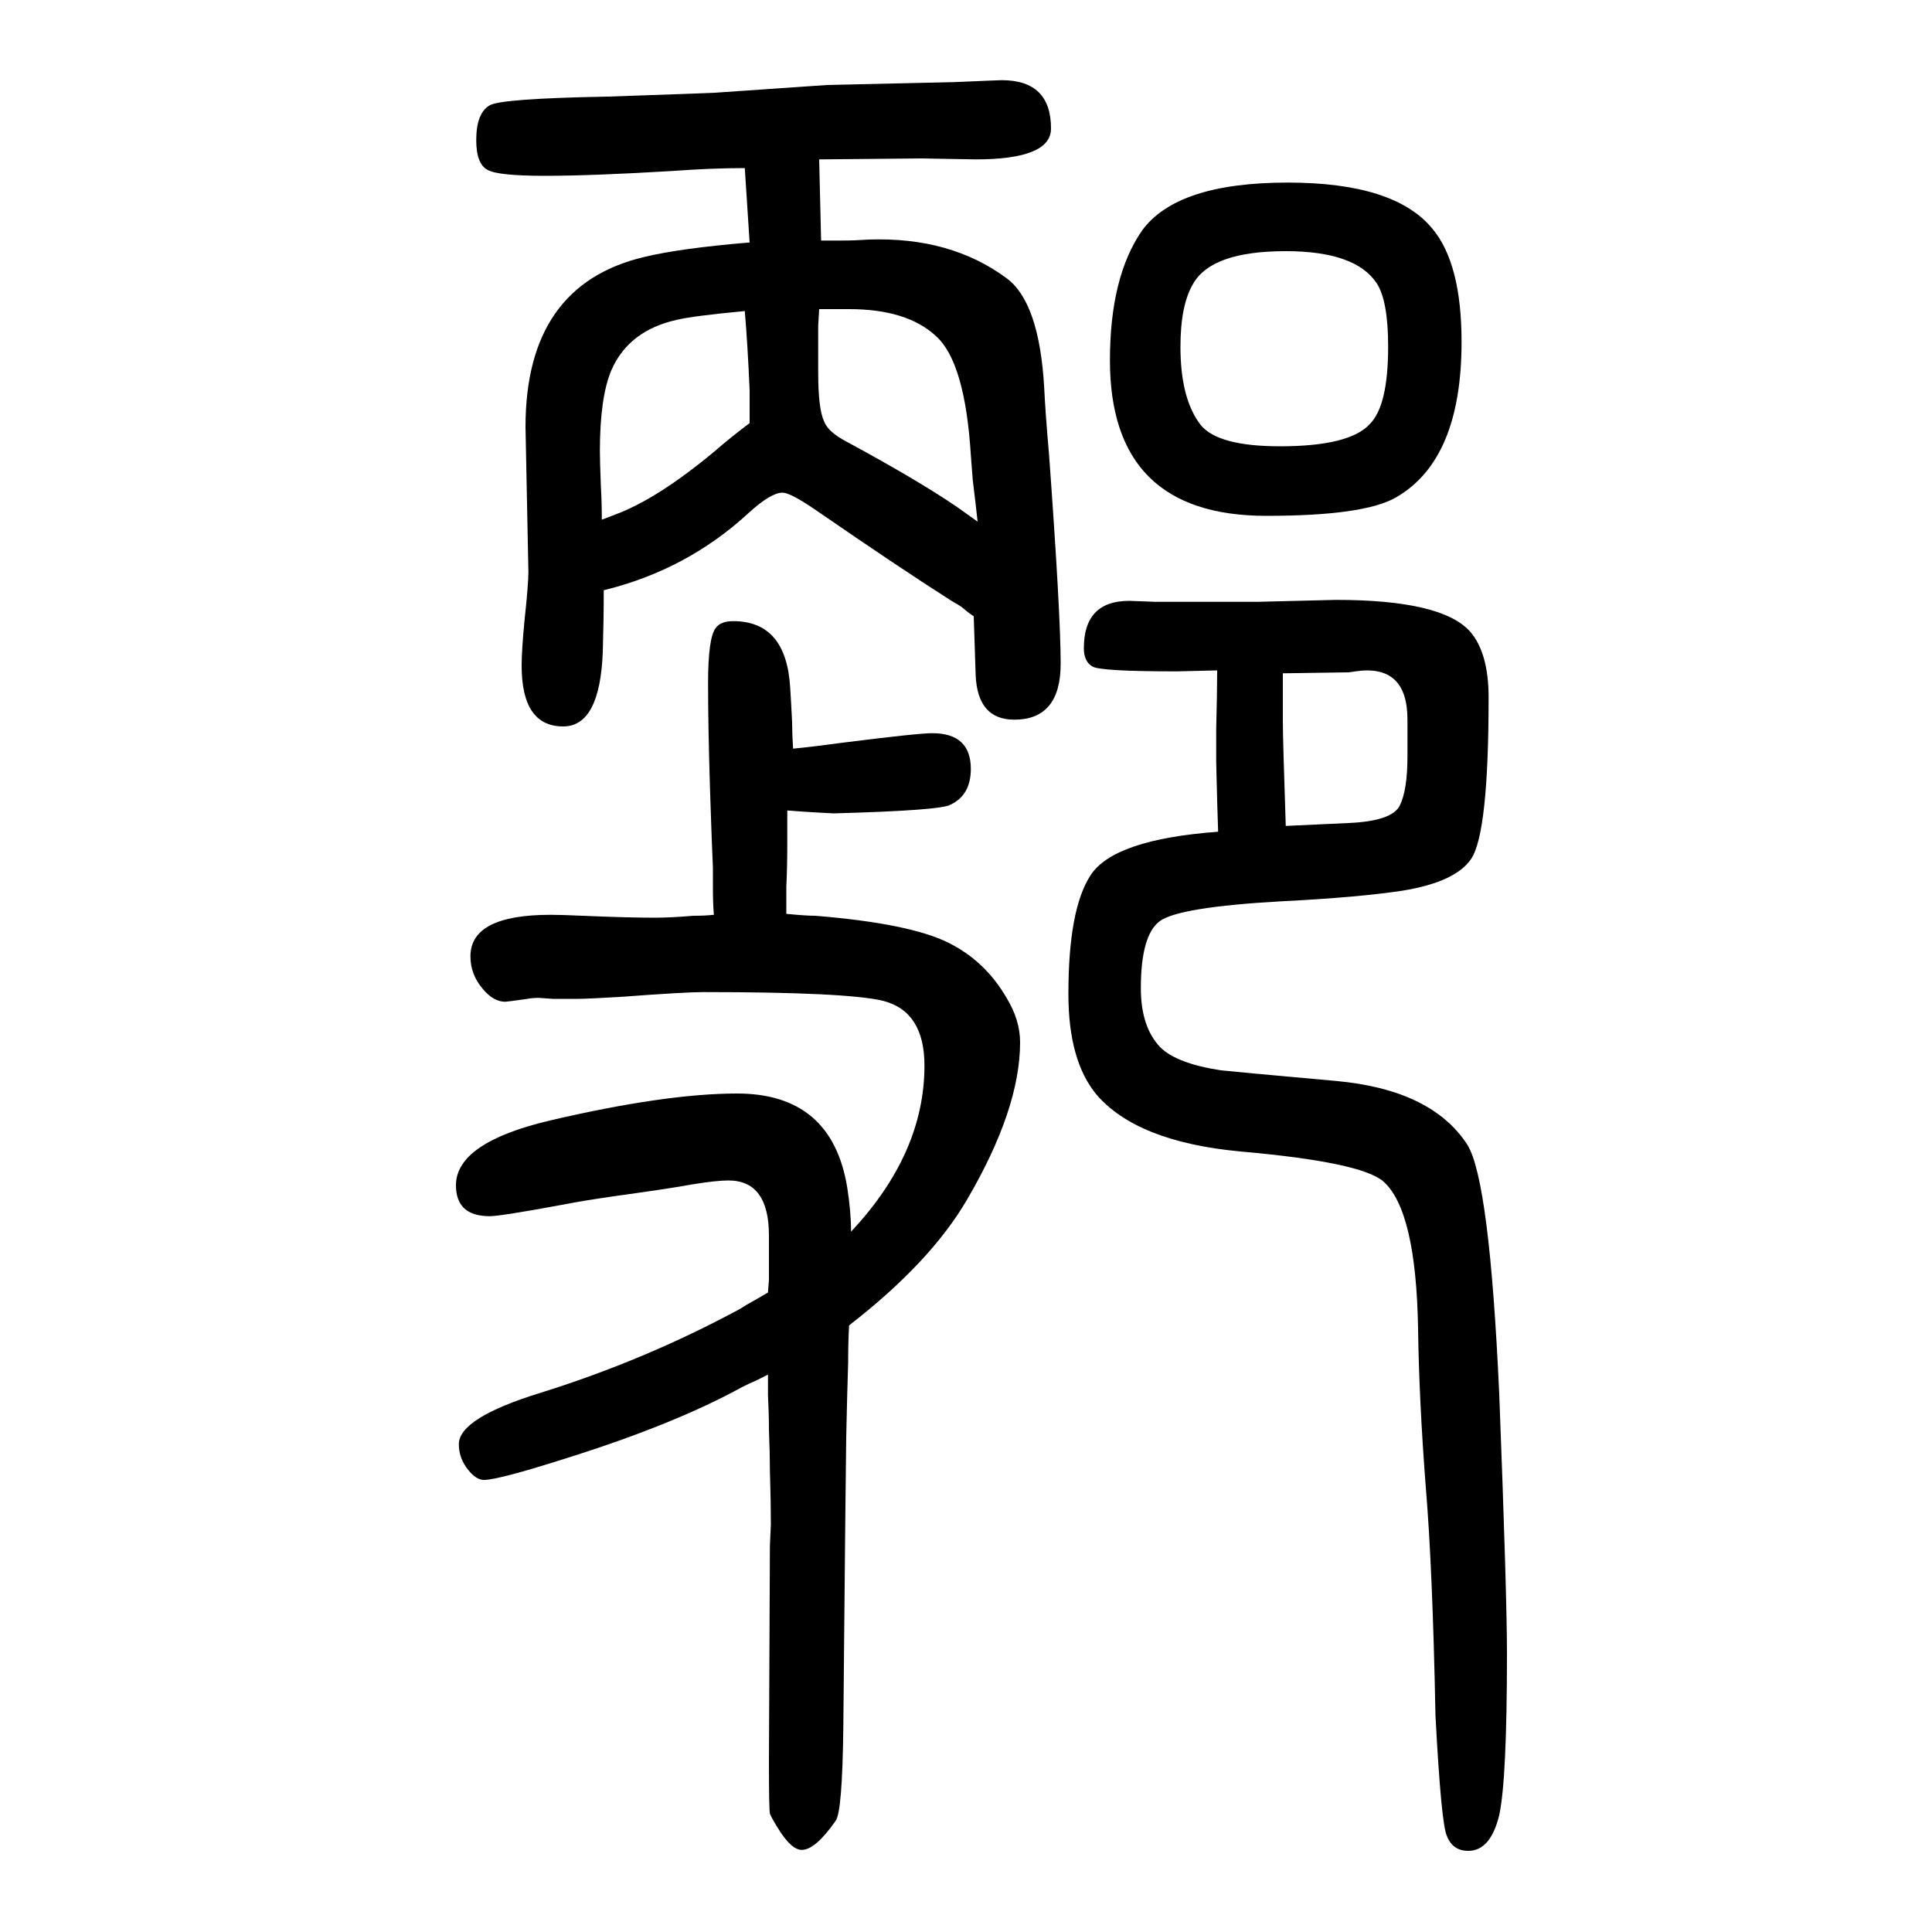 <svg xmlns="http://www.w3.org/2000/svg" xmlns:xlink="http://www.w3.org/1999/xlink" height="100" width="100" version="1.1"><path d="M795 227l-12 -6q-7 -3 -15 -7q-69 -38 -180 -73q-72 -23 -87 -23q-8 0 -16 10q-10 12 -10 27q0 27 84 53q109 34 207 87q6 4 17 10q5 3 12 7l1 13v11v20v15q0 57 -42 57q-12 0 -37 -4q-21 -4 -79 -12q-35 -5 -55 -9q-65 -12 -76 -12q-35 0 -35 32q0 44 97 67
q120 28 194 28q98 0 114 -97q4 -25 4 -46q76 81 76 172q0 56 -43 67q-38 9 -186 9q-19 0 -86 -5q-34 -2 -44 -2h-26q-13 1 -14 1q-7 0 -12 -1q-21 -3 -23 -3q-12 0 -23 13q-13 15 -13 34q0 43 83 43q11 0 33 -1q47 -2 75 -2q16 0 40 2q12 0 21 1q-1 11 -1 29v20q-1 20 -3 81
q-2 64 -2 110q0 47 8 57q5 7 18 7q55 0 59 -69q1 -15 2 -36q0 -12 1 -27q21 2 50 6q79 10 94 10q40 0 40 -37q0 -27 -21 -37q-10 -6 -121 -9l-19 1q-17 1 -29 2v-19v-14q0 -26 -1 -46v-28q20 -2 30 -2q98 -8 138 -28q38 -19 60 -57q14 -23 14 -46q0 -69 -55 -163
q-38 -65 -122 -130q-1 -16 -1 -39l-1 -34l-1 -43l-1 -89l-2 -211q-1 -88 -8 -97q-21 -30 -35 -30q-11 0 -25 23q-8 13 -8 15q-1 3 -1 54l1 223l1 22q0 23 -1 56q0 17 -1 42q0 17 -1 36v21zM625 1039q0 -30 -1 -64q-3 -77 -41 -77q-43 0 -43 63q0 16 3 47q4 37 4 50l-3 150
q0 147 123 176q37 9 109 15l-5 77q-34 0 -75 -3q-83 -5 -132 -5q-48 0 -59 6q-12 6 -12 31q0 28 14 36q12 7 122 9l86 3l25 1l116 8l132 3q46 2 49 2q51 0 51 -50q0 -32 -78 -32l-56 1l-106 -1l2 -84h22q13 0 27 1q85 3 143 -40q34 -25 39 -114q1 -23 5 -69q12 -165 12 -216
q0 -58 -48 -58q-38 0 -40 46l-2 61q-6 4 -13 10q-3 2 -10 6q-52 33 -142 95q-25 17 -33 17q-12 0 -35 -21q-64 -59 -150 -80zM771 1328q-53 -5 -70 -9q-50 -11 -68 -52q-12 -28 -12 -84q0 -9 1 -36q1 -17 1 -35l13 5q44 16 104 66q16 14 36 29v34q-2 47 -5 82zM848 1330
l-1 -17v-13v-36q0 -37 6 -50q4 -11 23 -21q74 -40 115 -68l21 -15q-2 19 -5 43q-1 12 -2 26q-6 96 -36 123q-30 28 -90 28h-19h-12zM1333 1461q111 0 150 -48q30 -36 30 -117q0 -122 -68 -161q-33 -19 -134 -19q-162 0 -162 161q0 86 33 134q36 50 151 50zM1331 1390
q-77 0 -96 -34q-13 -22 -13 -65q0 -54 21 -81q18 -22 82 -22q72 0 93 23q19 19 19 80q0 48 -12 66q-22 33 -94 33zM1261 789q-1 28 -2 72v17v17q1 39 1 61l-42 -1q-79 0 -87 5q-9 5 -9 19q0 49 47 49l27 -1h40h66l81 2q110 0 139 -33q19 -22 19 -68q0 -140 -18 -167
q-16 -24 -71 -33q-46 -7 -125 -11q-108 -6 -127 -21t-19 -69q0 -40 20 -61q17 -17 63 -24q8 -1 119 -11q99 -9 136 -66q23 -37 33 -258q8 -208 8 -269q0 -130 -8 -167q-9 -37 -32 -37q-16 0 -22 15q-6 11 -12 125q-3 153 -10 236q-7 91 -8 164q-2 123 -36 153
q-23 20 -148 31q-107 10 -149 59q-29 35 -29 104q0 88 23 123q24 37 132 45zM1331 795l65 3q45 2 53 18t8 51v38q0 58 -54 50q-6 -1 -7 -1l-68 -1v-27v-23q0 -18 3 -108z" style="" transform="scale(0.05 -0.05) translate(0 -1650)"/></svg>